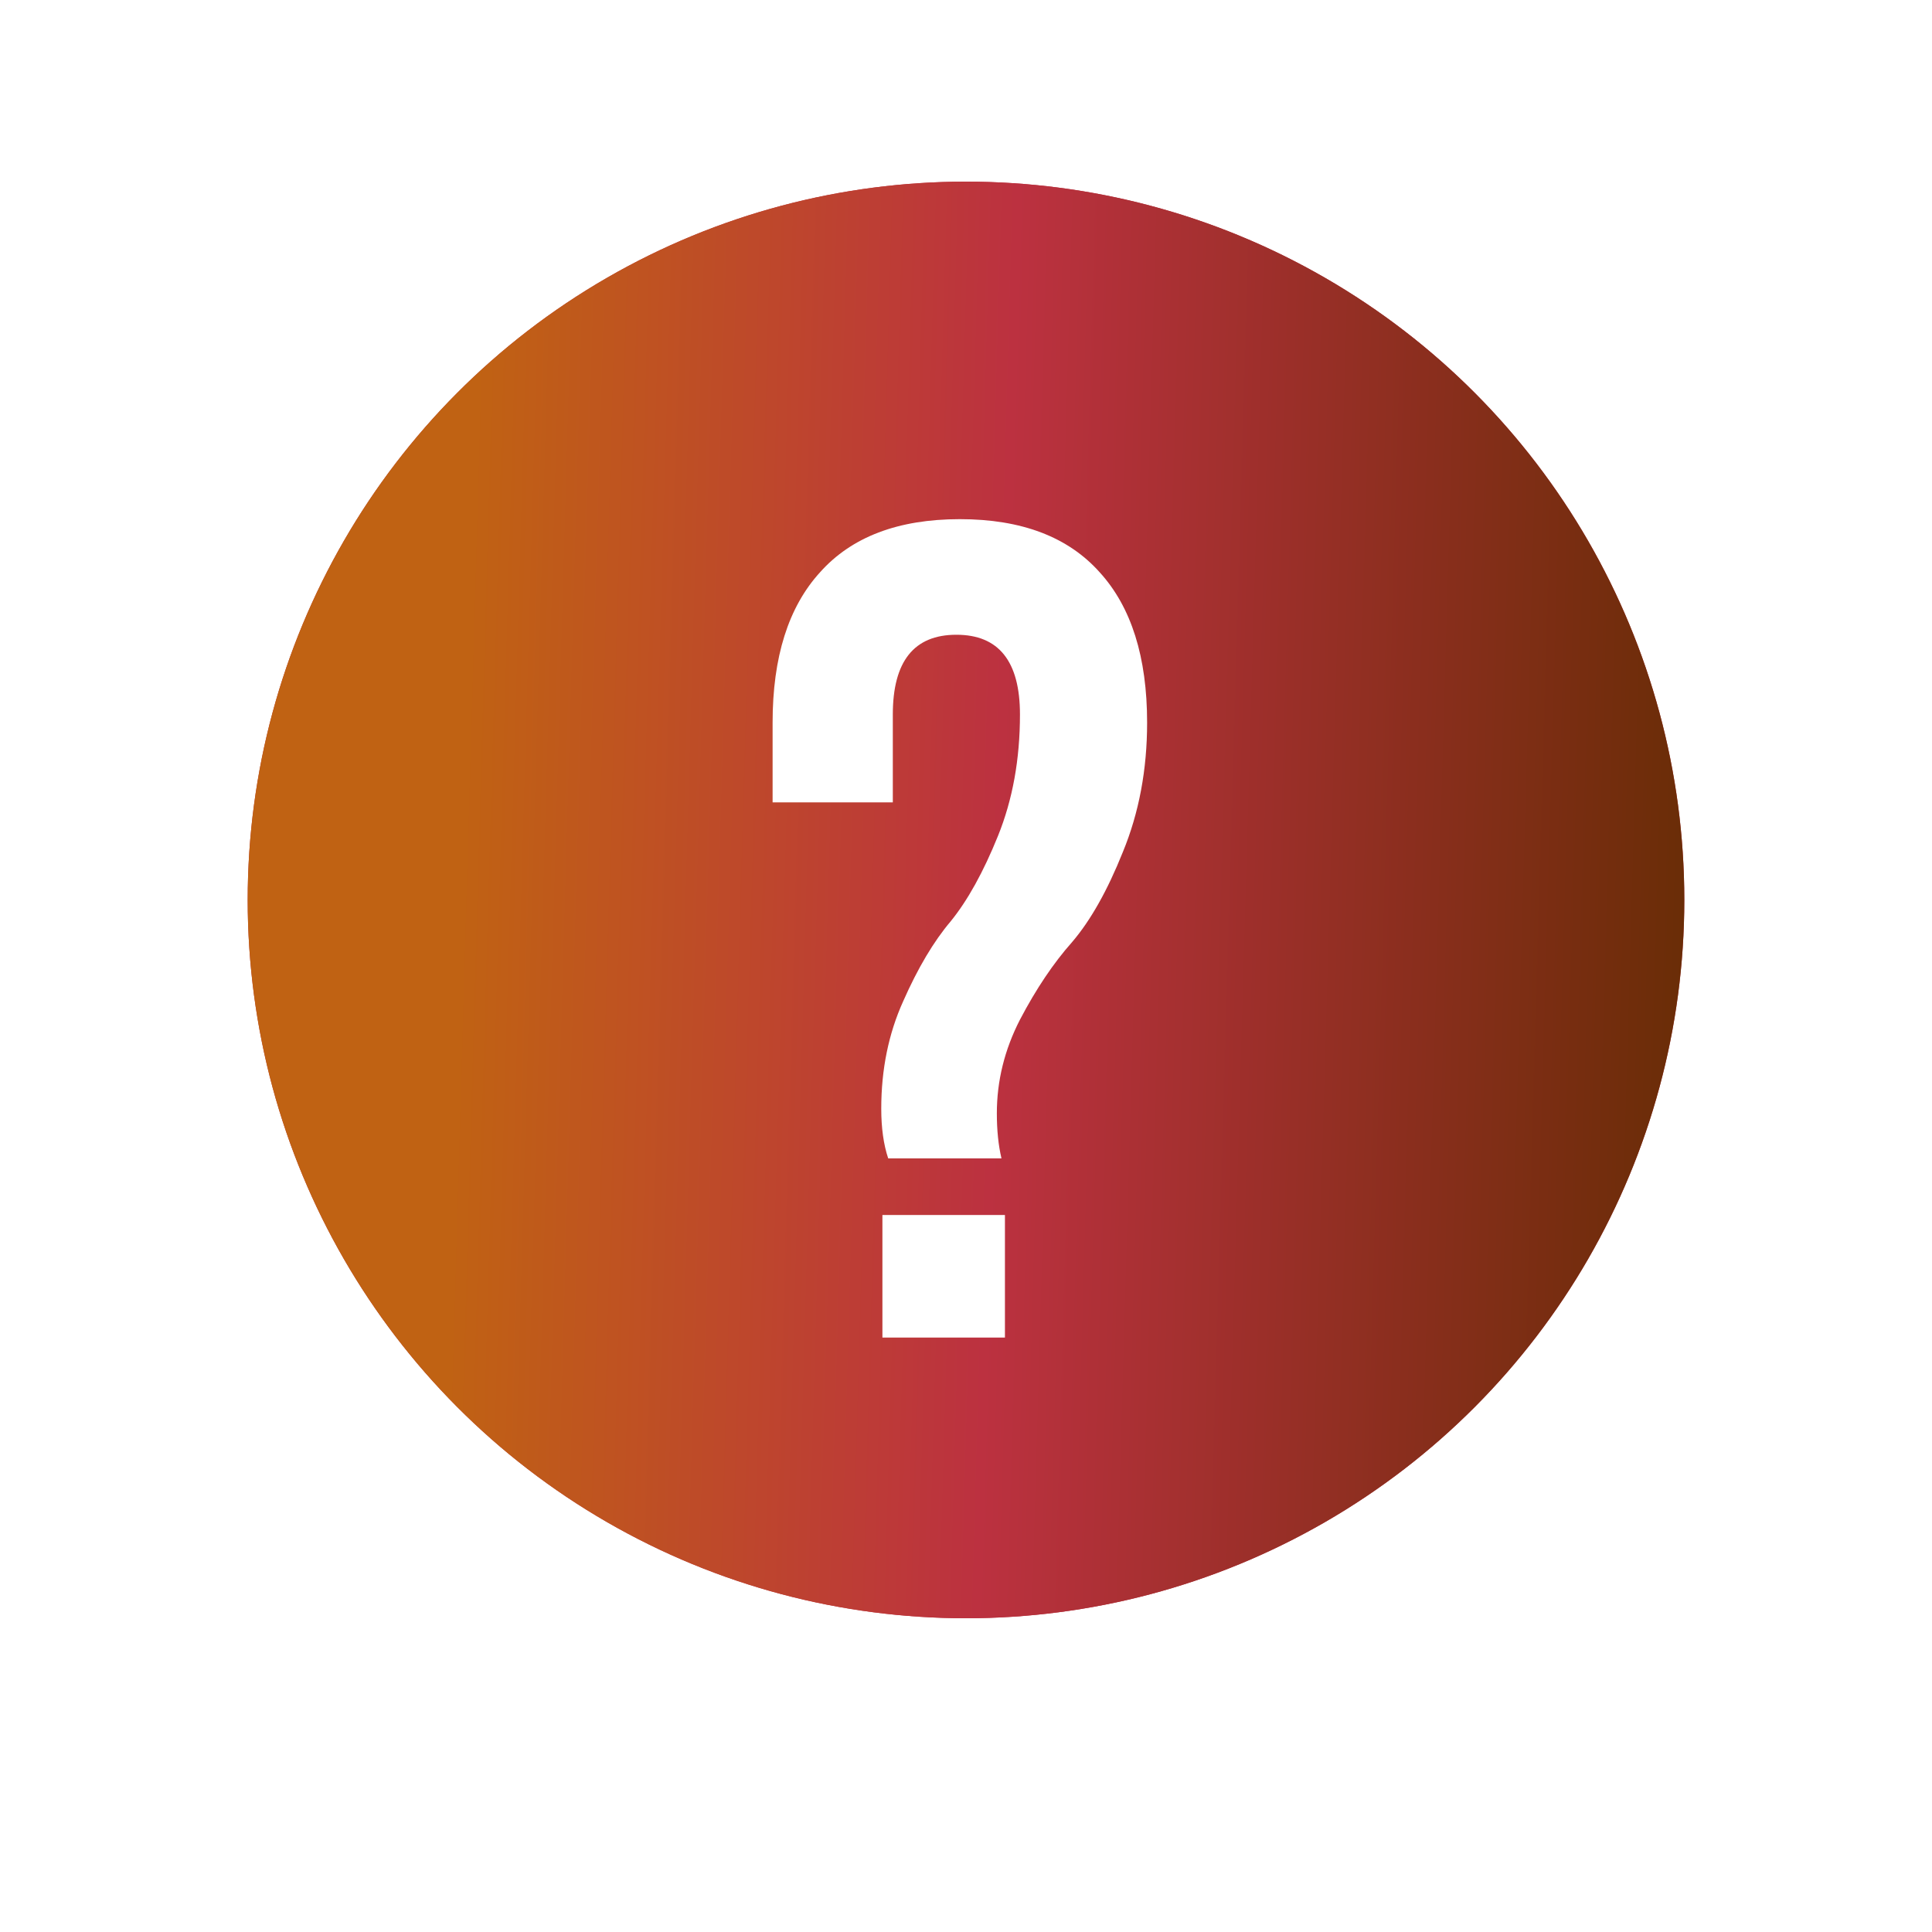 <?xml version="1.0" encoding="UTF-8"?> <svg xmlns="http://www.w3.org/2000/svg" width="117" height="117" viewBox="0 0 117 117" fill="none"> <g filter="url(#filter0_d_86_6)"> <circle cx="58.5" cy="54.5" r="54.5" fill="white"></circle> </g> <circle cx="58.5" cy="54.5" r="43.5" fill="#BC3140"></circle> <circle cx="58.5" cy="54.5" r="43.5" fill="url(#paint0_linear_86_6)"></circle> <path d="M60.648 70.15H53.788C53.508 69.31 53.368 68.307 53.368 67.14C53.368 64.76 53.811 62.59 54.698 60.63C55.584 58.623 56.541 57.013 57.568 55.8C58.594 54.54 59.551 52.813 60.438 50.62C61.324 48.427 61.768 45.977 61.768 43.27C61.768 40.05 60.484 38.44 57.918 38.44C55.351 38.44 54.068 40.05 54.068 43.27V48.59H46.788V43.76C46.788 39.793 47.744 36.76 49.658 34.66C51.571 32.513 54.394 31.44 58.128 31.44C61.861 31.44 64.684 32.513 66.598 34.66C68.511 36.76 69.468 39.793 69.468 43.76C69.468 46.607 68.978 49.22 67.998 51.6C67.064 53.933 66.038 55.753 64.918 57.06C63.798 58.32 62.748 59.883 61.768 61.75C60.834 63.57 60.368 65.46 60.368 67.42C60.368 68.447 60.461 69.357 60.648 70.15ZM53.438 73.58H60.858V81H53.438V73.58Z" fill="white"></path> <defs> <filter id="filter0_d_86_6" x="0" y="0" width="117" height="117" filterUnits="userSpaceOnUse" color-interpolation-filters="sRGB"> <feFlood flood-opacity="0" result="BackgroundImageFix"></feFlood> <feColorMatrix in="SourceAlpha" type="matrix" values="0 0 0 0 0 0 0 0 0 0 0 0 0 0 0 0 0 0 127 0" result="hardAlpha"></feColorMatrix> <feOffset dy="4"></feOffset> <feGaussianBlur stdDeviation="2"></feGaussianBlur> <feComposite in2="hardAlpha" operator="out"></feComposite> <feColorMatrix type="matrix" values="0 0 0 0 0 0 0 0 0 0 0 0 0 0 0 0 0 0 0.25 0"></feColorMatrix> <feBlend mode="normal" in2="BackgroundImageFix" result="effect1_dropShadow_86_6"></feBlend> <feBlend mode="normal" in="SourceGraphic" in2="effect1_dropShadow_86_6" result="shape"></feBlend> </filter> <linearGradient id="paint0_linear_86_6" x1="19.573" y1="-138.908" x2="112.682" y2="-136.235" gradientUnits="userSpaceOnUse"> <stop offset="0.149" stop-color="#C06213"></stop> <stop offset="0.498" stop-color="#BC3140"></stop> <stop offset="1" stop-color="#602C00"></stop> </linearGradient> </defs> </svg> 